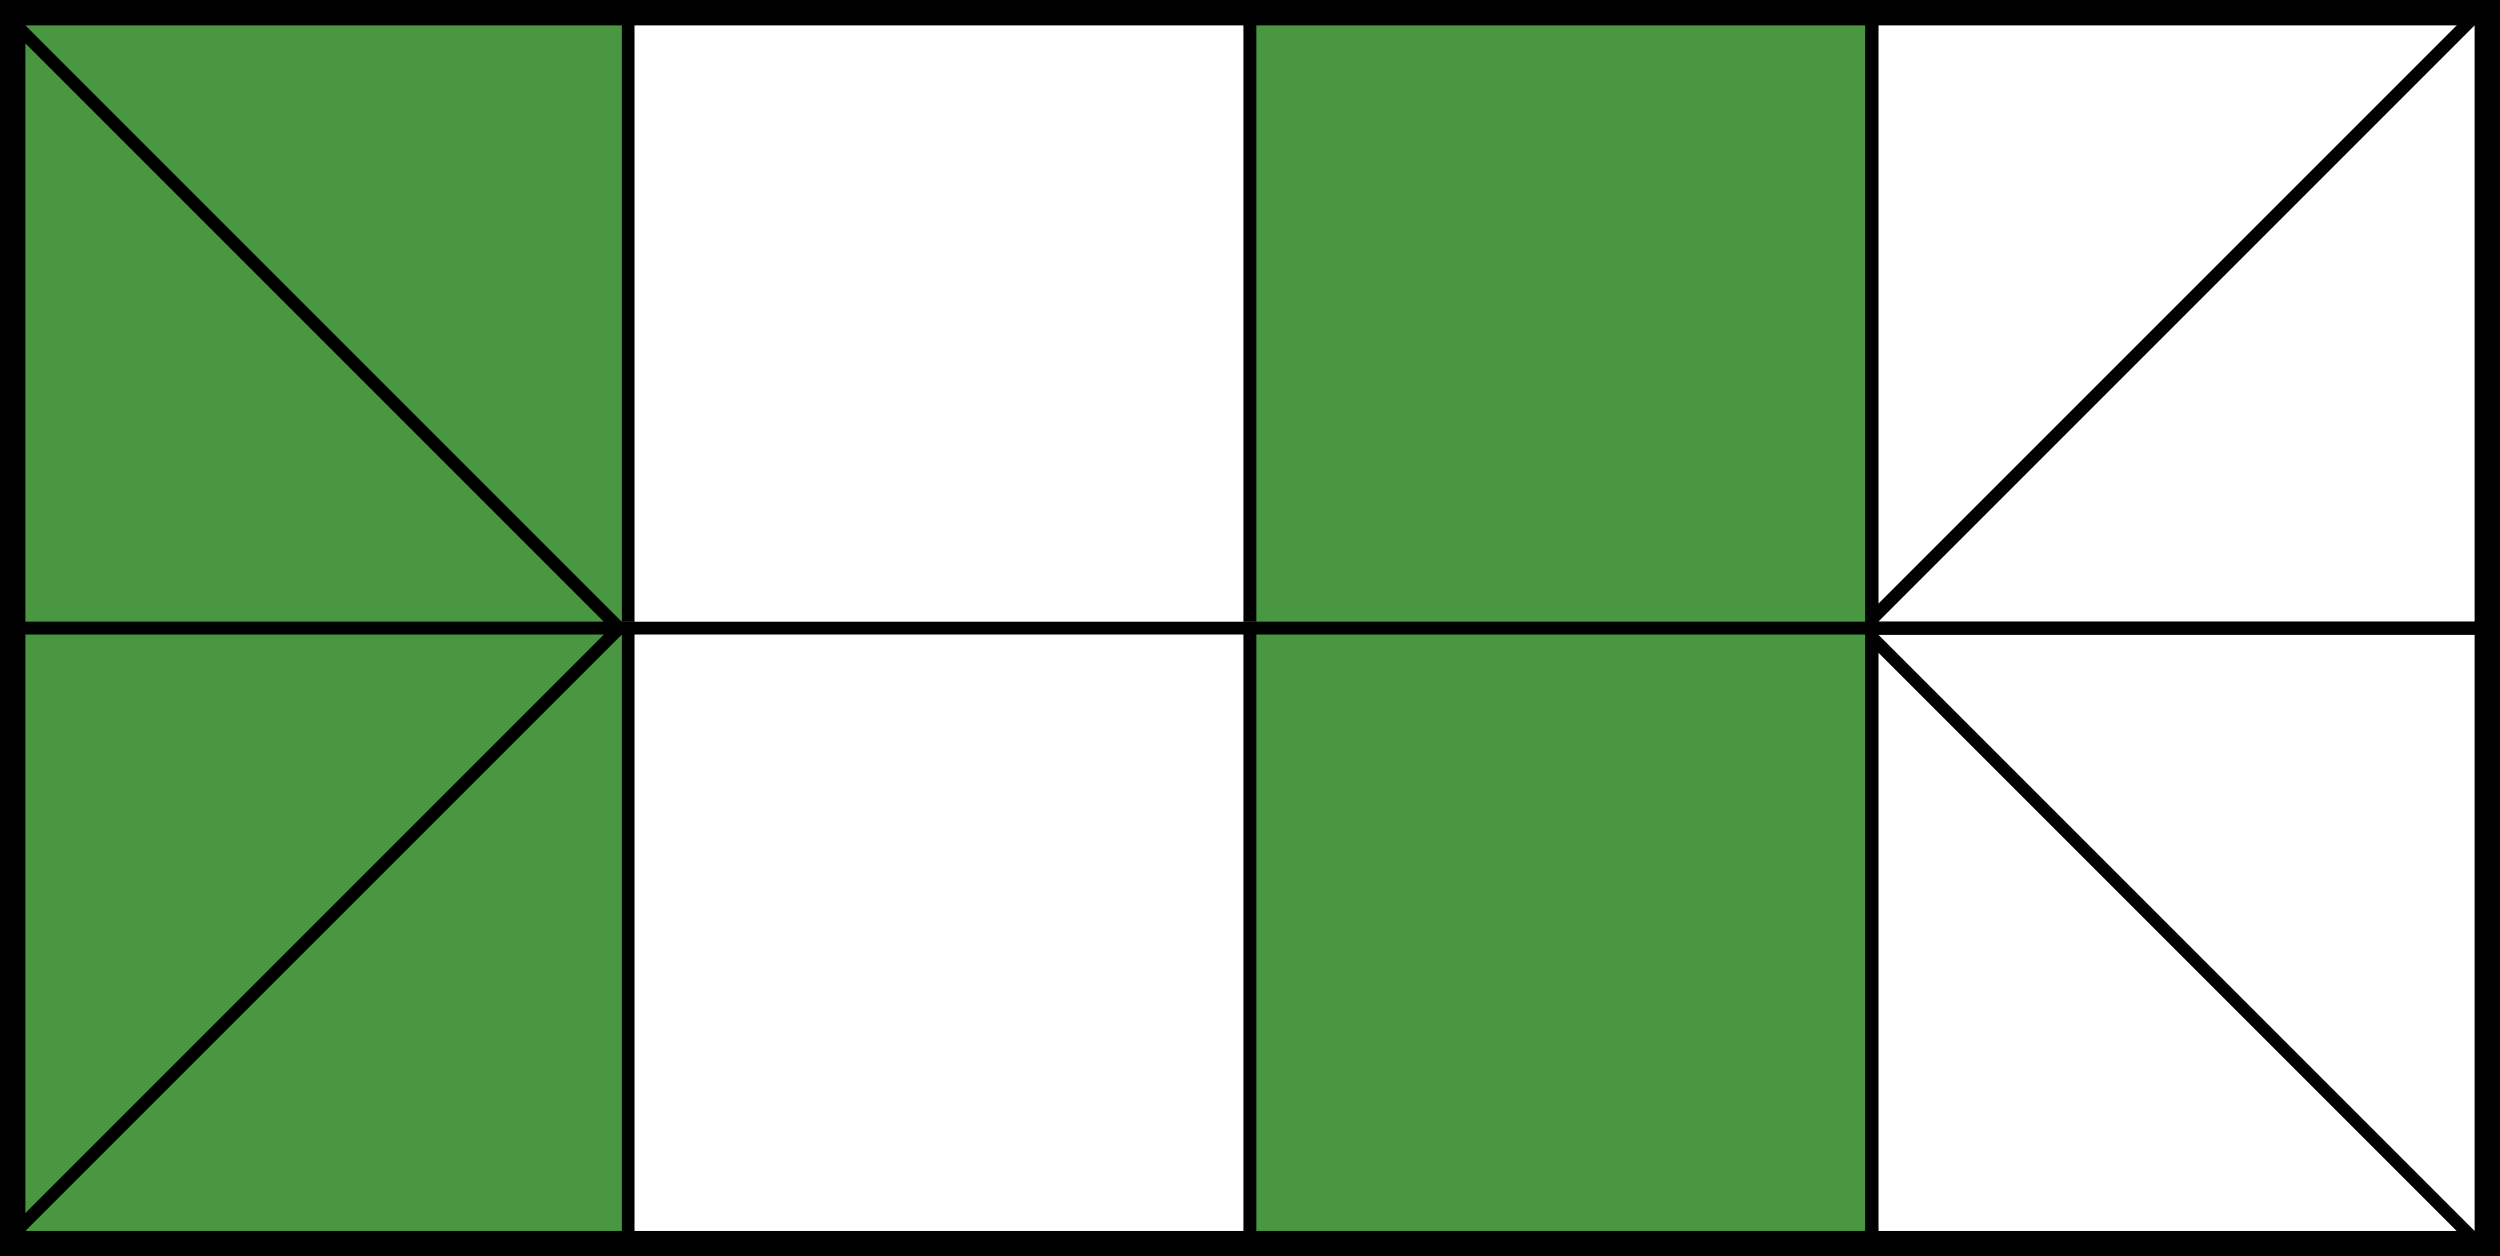 <svg xmlns="http://www.w3.org/2000/svg" width="197" height="99" viewBox="0 0 197 99">
  <rect x="0" y="0" width="197" height="99" fill="#333333" stroke="none"/>
  <g id="グループ_89" data-name="グループ 89" transform="translate(-381 -503)">
    <g id="パス_155" data-name="パス 155" transform="translate(381 503)" fill="#fff">
      <path d="M 196 98 L 1 98 L 1 1 L 196 1 L 196 98 Z" stroke="none"/>
      <path d="M 2 2 L 2 97 L 195 97 L 195 2 L 2 2 M 0 0 L 197 0 L 197 99 L 0 99 L 0 0 Z" stroke="none" fill="#000"/>
    </g>
    <g id="パス_156" data-name="パス 156" transform="translate(381 503)" fill="#499741">
      <path d="M 49.5 49.5 L 0.5 49.5 L 0.5 0.5 L 49.5 0.5 L 49.5 49.5 Z" stroke="none"/>
      <path d="M 1 1 L 1 49 L 49 49 L 49 1 L 1 1 M 0 0 L 50 0 L 50 50 L 0 50 L 0 0 Z" stroke="none" fill="#000"/>
    </g>
    <g id="パス_169" data-name="パス 169" transform="translate(528 503)" fill="#fff">
      <path d="M 49.5 49.5 L 0.5 49.5 L 0.5 0.5 L 49.5 0.5 L 49.5 49.5 Z" stroke="none"/>
      <path d="M 49 49 L 49 1 L 1 1 L 1 49 L 49 49 M 50 50 L -3.552713678800501e-15 50 L -3.552713678800501e-15 -3.552713678800501e-15 L 50 -3.552713678800501e-15 L 50 50 Z" stroke="none" fill="#000"/>
    </g>
    <g id="パス_171" data-name="パス 171" transform="translate(528 552)" fill="#fff">
      <path d="M 49.5 49.5 L 0.5 49.5 L 0.5 0.5 L 49.5 0.5 L 49.5 49.5 Z" stroke="none"/>
      <path d="M 1 1 L 1 49 L 49 49 L 49 1 L 1 1 M 0 0 L 50 0 L 50 50 L 0 50 L 0 0 Z" stroke="none" fill="#000"/>
    </g>
    <g id="長方形_84" data-name="長方形 84" transform="translate(430 503)" fill="#fff" stroke="#000" stroke-width="1">
      <rect width="50" height="50" stroke="none"/>
      <rect x="0.5" y="0.5" width="49" height="49" fill="none"/>
    </g>
    <g id="パス_246" data-name="パス 246" transform="translate(479 503)" fill="#499741">
      <path d="M 49.5 49.5 L 0.5 49.5 L 0.5 0.5 L 49.5 0.5 L 49.5 49.5 Z" stroke="none"/>
      <path d="M 1 1 L 1 49 L 49 49 L 49 1 L 1 1 M 0 0 L 50 0 L 50 50 L 0 50 L 0 0 Z" stroke="none" fill="#000"/>
    </g>
    <g id="パス_245" data-name="パス 245" transform="translate(528 503)" fill="none">
      <path d="M0,0H50V50H0Z" stroke="none"/>
      <path d="M 1 1 L 1 49 L 49 49 L 49 1 L 1 1 M 0 0 L 50 0 L 50 50 L 0 50 L 0 0 Z" stroke="none" fill="#000"/>
    </g>
    <g id="パス_160" data-name="パス 160" transform="translate(381 552)" fill="#499741">
      <path d="M 49.5 49.5 L 0.5 49.5 L 0.5 0.5 L 49.5 0.5 L 49.5 49.5 Z" stroke="none"/>
      <path d="M 1 1 L 1 49 L 49 49 L 49 1 L 1 1 M 0 0 L 50 0 L 50 50 L 0 50 L 0 0 Z" stroke="none" fill="#000"/>
    </g>
    <g id="長方形_88" data-name="長方形 88" transform="translate(430 552)" fill="#fff" stroke="#000" stroke-width="1">
      <rect width="50" height="50" stroke="none"/>
      <rect x="0.5" y="0.5" width="49" height="49" fill="none"/>
    </g>
    <g id="パス_247" data-name="パス 247" transform="translate(479 552)" fill="#499741">
      <path d="M 49.5 49.5 L 0.5 49.5 L 0.5 0.5 L 49.5 0.5 L 49.5 49.5 Z" stroke="none"/>
      <path d="M 1 1 L 1 49 L 49 49 L 49 1 L 1 1 M 0 0 L 50 0 L 50 50 L 0 50 L 0 0 Z" stroke="none" fill="#000"/>
    </g>
    <g id="パス_174" data-name="パス 174" transform="translate(528 552)" fill="none">
      <path d="M0,0H50V50H0Z" stroke="none"/>
      <path d="M 1 1 L 1 49 L 49 49 L 49 1 L 1 1 M 0 0 L 50 0 L 50 50 L 0 50 L 0 0 Z" stroke="none" fill="#000"/>
    </g>
    <g id="パス_162" data-name="パス 162" transform="translate(381 503)" fill="#499741">
      <path d="M 48.793 49.5 L 0.5 49.5 L 0.5 1.207 L 48.793 49.5 Z" stroke="none"/>
      <path d="M 1 2.414 L 1 49 L 47.586 49 L 1 2.414 M 0 0 L 50 50 L 0 50 L 0 0 Z" stroke="none" fill="#000"/>
    </g>
    <g id="パス_177" data-name="パス 177" transform="translate(528 503)" fill="none">
      <path d="M0,50,50,0H0Z" stroke="none"/>
      <path d="M 1 47.586 L 47.586 1 L 1 1 L 1 47.586 M -3.552713678800501e-15 50 L -3.552713678800501e-15 -3.552713678800501e-15 L 50 -3.552713678800501e-15 L -3.552713678800501e-15 50 Z" stroke="none" fill="#000"/>
    </g>
    <g id="パス_179" data-name="パス 179" transform="translate(528 552)" fill="none">
      <path d="M0,0,50,50H0Z" stroke="none"/>
      <path d="M 1 2.414 L 1 49 L 47.586 49 L 1 2.414 M 0 0 L 50 50 L 0 50 L 0 0 Z" stroke="none" fill="#000"/>
    </g>
    <g id="パス_166" data-name="パス 166" transform="translate(381 552)" fill="#499741">
      <path d="M 0.5 48.793 L 0.5 0.5 L 48.793 0.5 L 0.5 48.793 Z" stroke="none"/>
      <path d="M 1 47.586 L 47.586 1 L 1 1 L 1 47.586 M -3.552713678800501e-15 50 L -3.552713678800501e-15 -3.552713678800501e-15 L 50 -3.552713678800501e-15 L -3.552713678800501e-15 50 Z" stroke="none" fill="#000"/>
    </g>
    <g id="長方形_91" data-name="長方形 91" transform="translate(381 503)" fill="none" stroke="#000" stroke-width="2">
      <rect width="197" height="99" stroke="none"/>
      <rect x="1" y="1" width="195" height="97" fill="none"/>
    </g>
  </g>
</svg>
